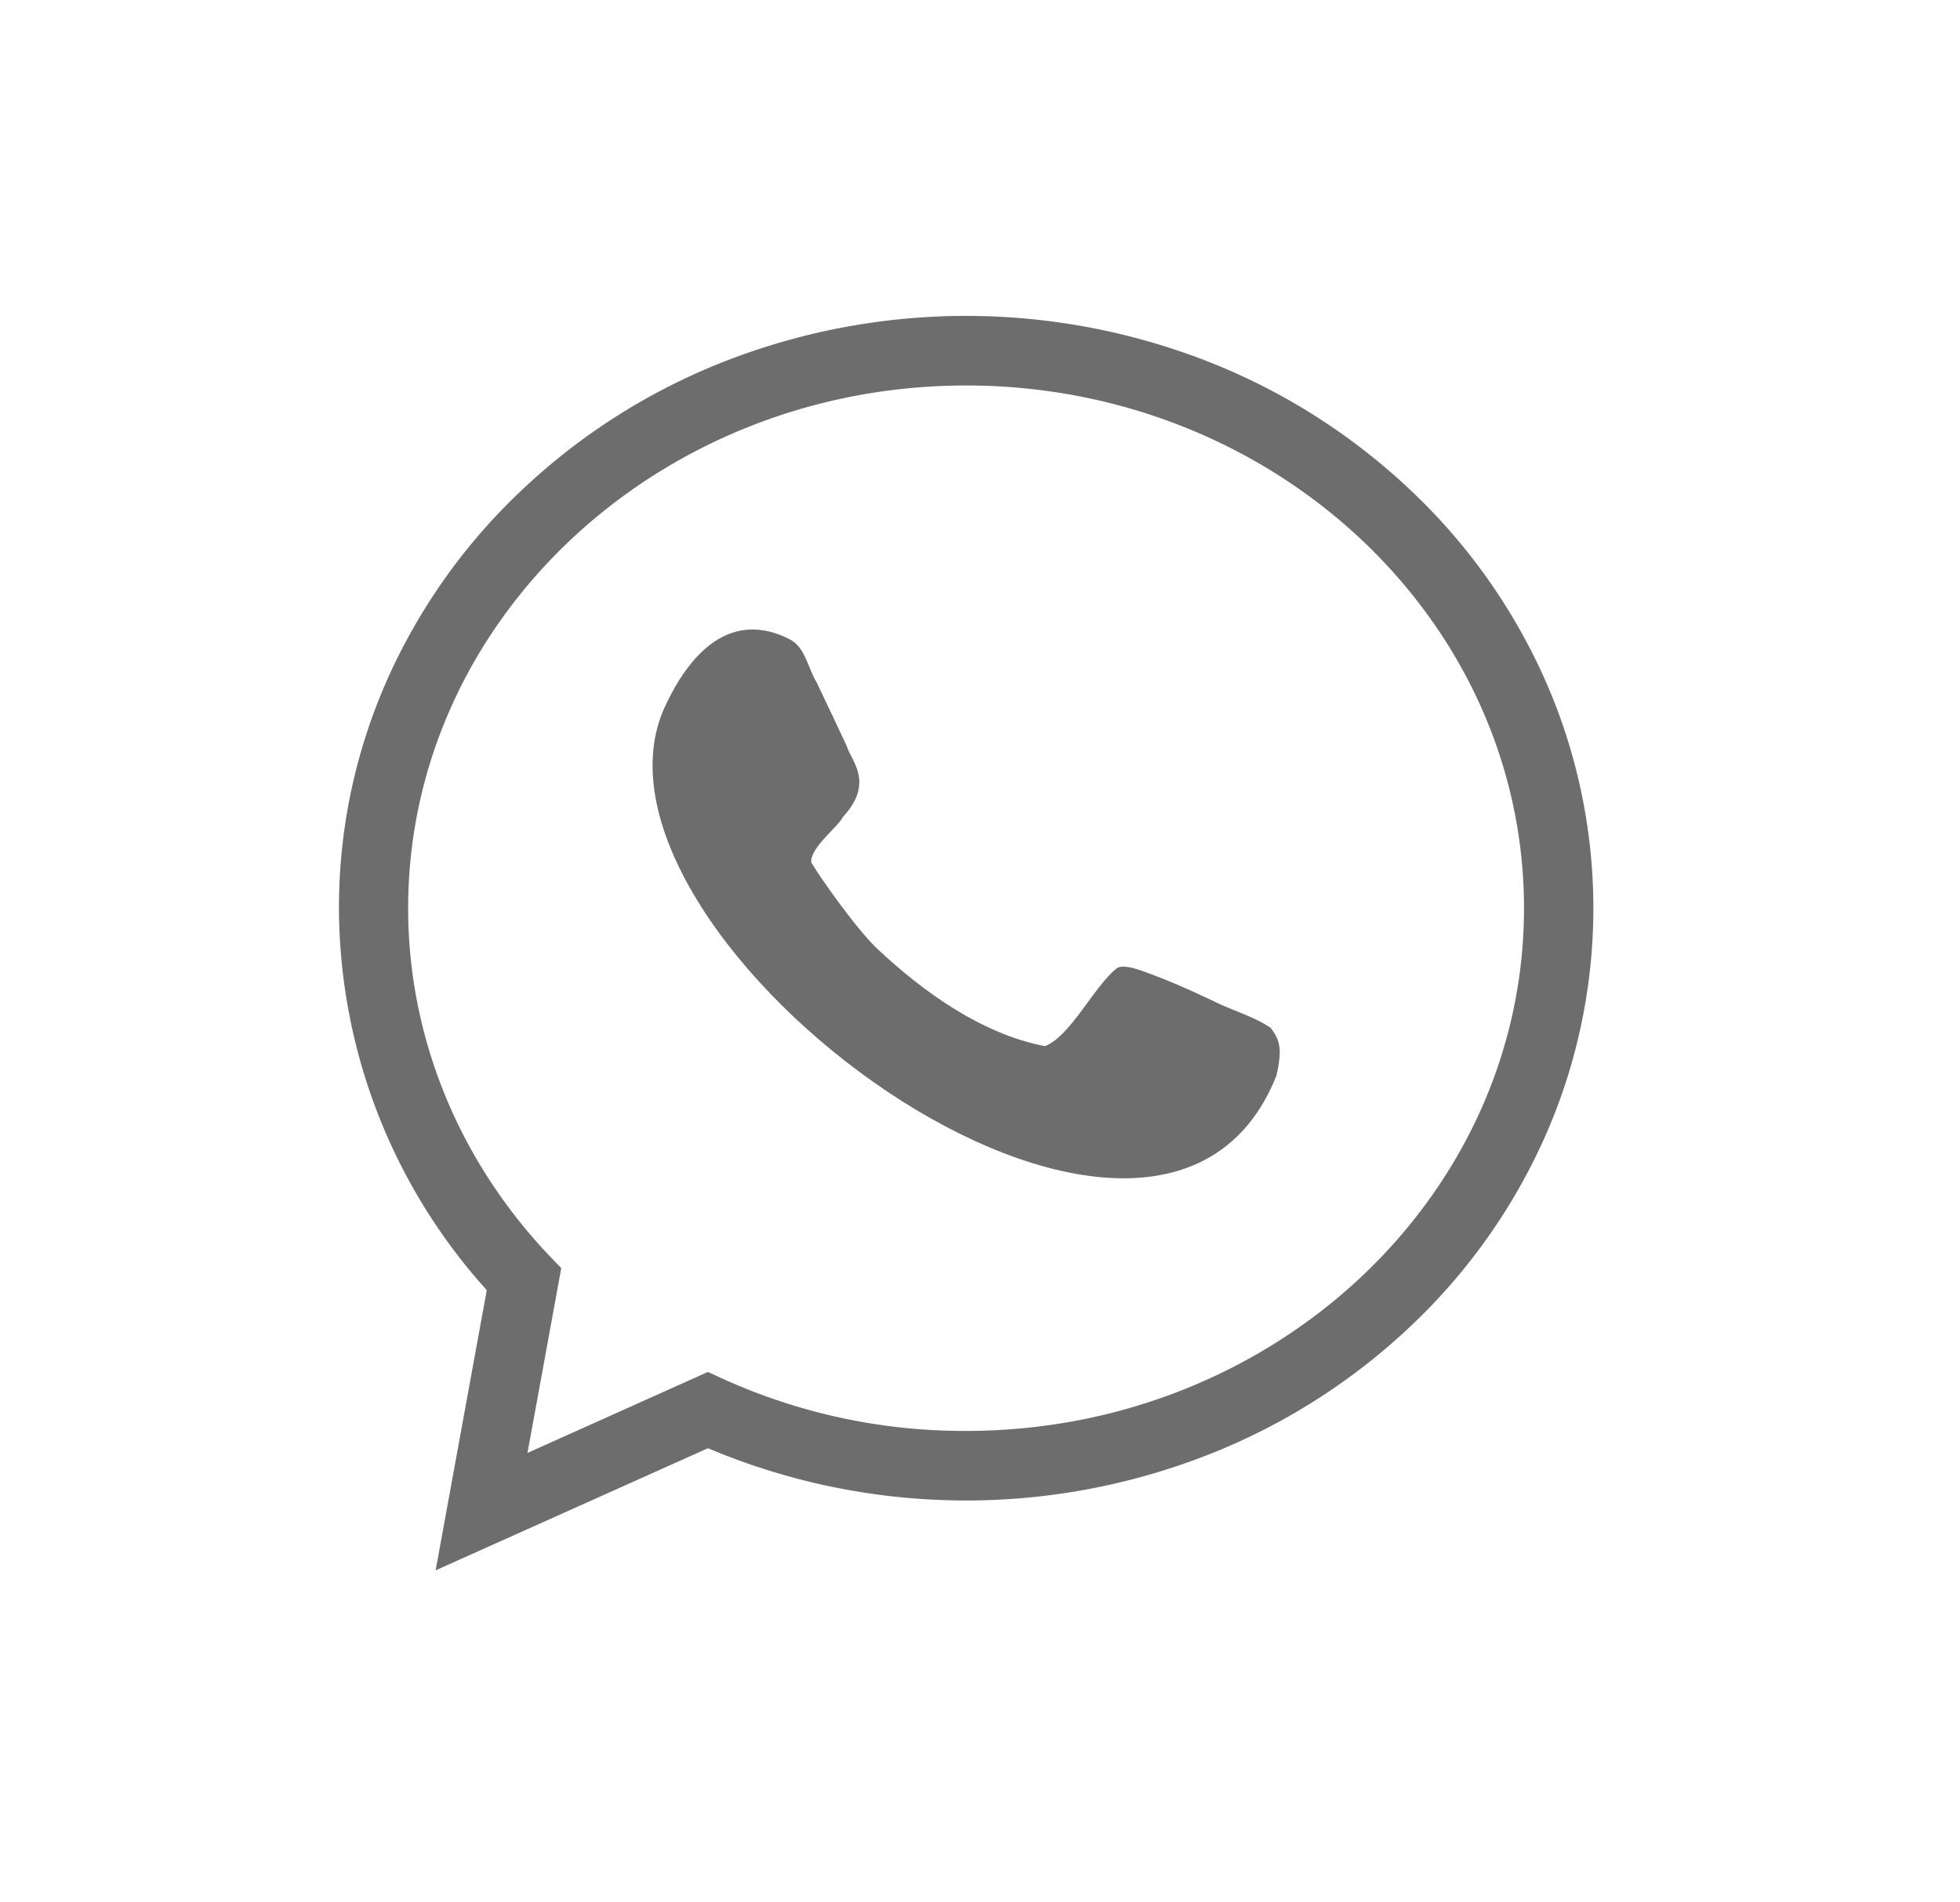 <svg width="34" height="33" viewBox="0 0 34 33" fill="none" xmlns="http://www.w3.org/2000/svg">
    <g clip-path="url(#lukhethkfa)" fill="#6D6D6D">
        <path d="m7.557 27.24.887-4.86a9.924 9.924 0 0 1-2.564-6.626 9.732 9.732 0 0 1 .86-4.015 10.241 10.241 0 0 1 2.34-3.264 10.887 10.887 0 0 1 3.457-2.193 11.512 11.512 0 0 1 8.444 0c1.28.505 2.453 1.25 3.458 2.193a10.226 10.226 0 0 1 2.34 3.267 9.781 9.781 0 0 1 0 8.025 10.226 10.226 0 0 1-2.34 3.267 10.886 10.886 0 0 1-3.461 2.193 11.507 11.507 0 0 1-8.697-.105L7.557 27.24zM16.76 6.687c-5.338 0-9.68 4.068-9.68 9.067 0 2.223.868 4.361 2.443 6.022l.213.223-.586 3.205 3.13-1.405.247.113c1.329.605 2.772.915 4.232.91 5.336 0 9.678-4.068 9.678-9.068s-4.341-9.067-9.677-9.067z"/>
        <path d="M22.041 17.829c-.304-.206-.676-.301-1.005-.47-.463-.22-.796-.36-1.038-.449-.154-.055-.505-.207-.63-.11-.39.312-.803 1.183-1.243 1.347-1.095-.21-2.108-.94-2.902-1.684-.354-.33-1.004-1.25-1.15-1.502-.022-.257.45-.6.554-.794.55-.6.132-.974.061-1.227-.121-.258-.337-.717-.52-1.1-.158-.251-.192-.616-.481-.757-1.206-.6-1.894.6-2.177 1.229-1.704 3.985 8.546 11.583 10.631 6.35.106-.455.065-.622-.1-.833z"/>
    </g>
    <defs>
        <clipPath id="lukhethkfa">
            <path fill="#fff" transform="translate(1.8 1.4)" d="M0 0h29.92v29.92H0z"/>
        </clipPath>
    </defs>
</svg>
